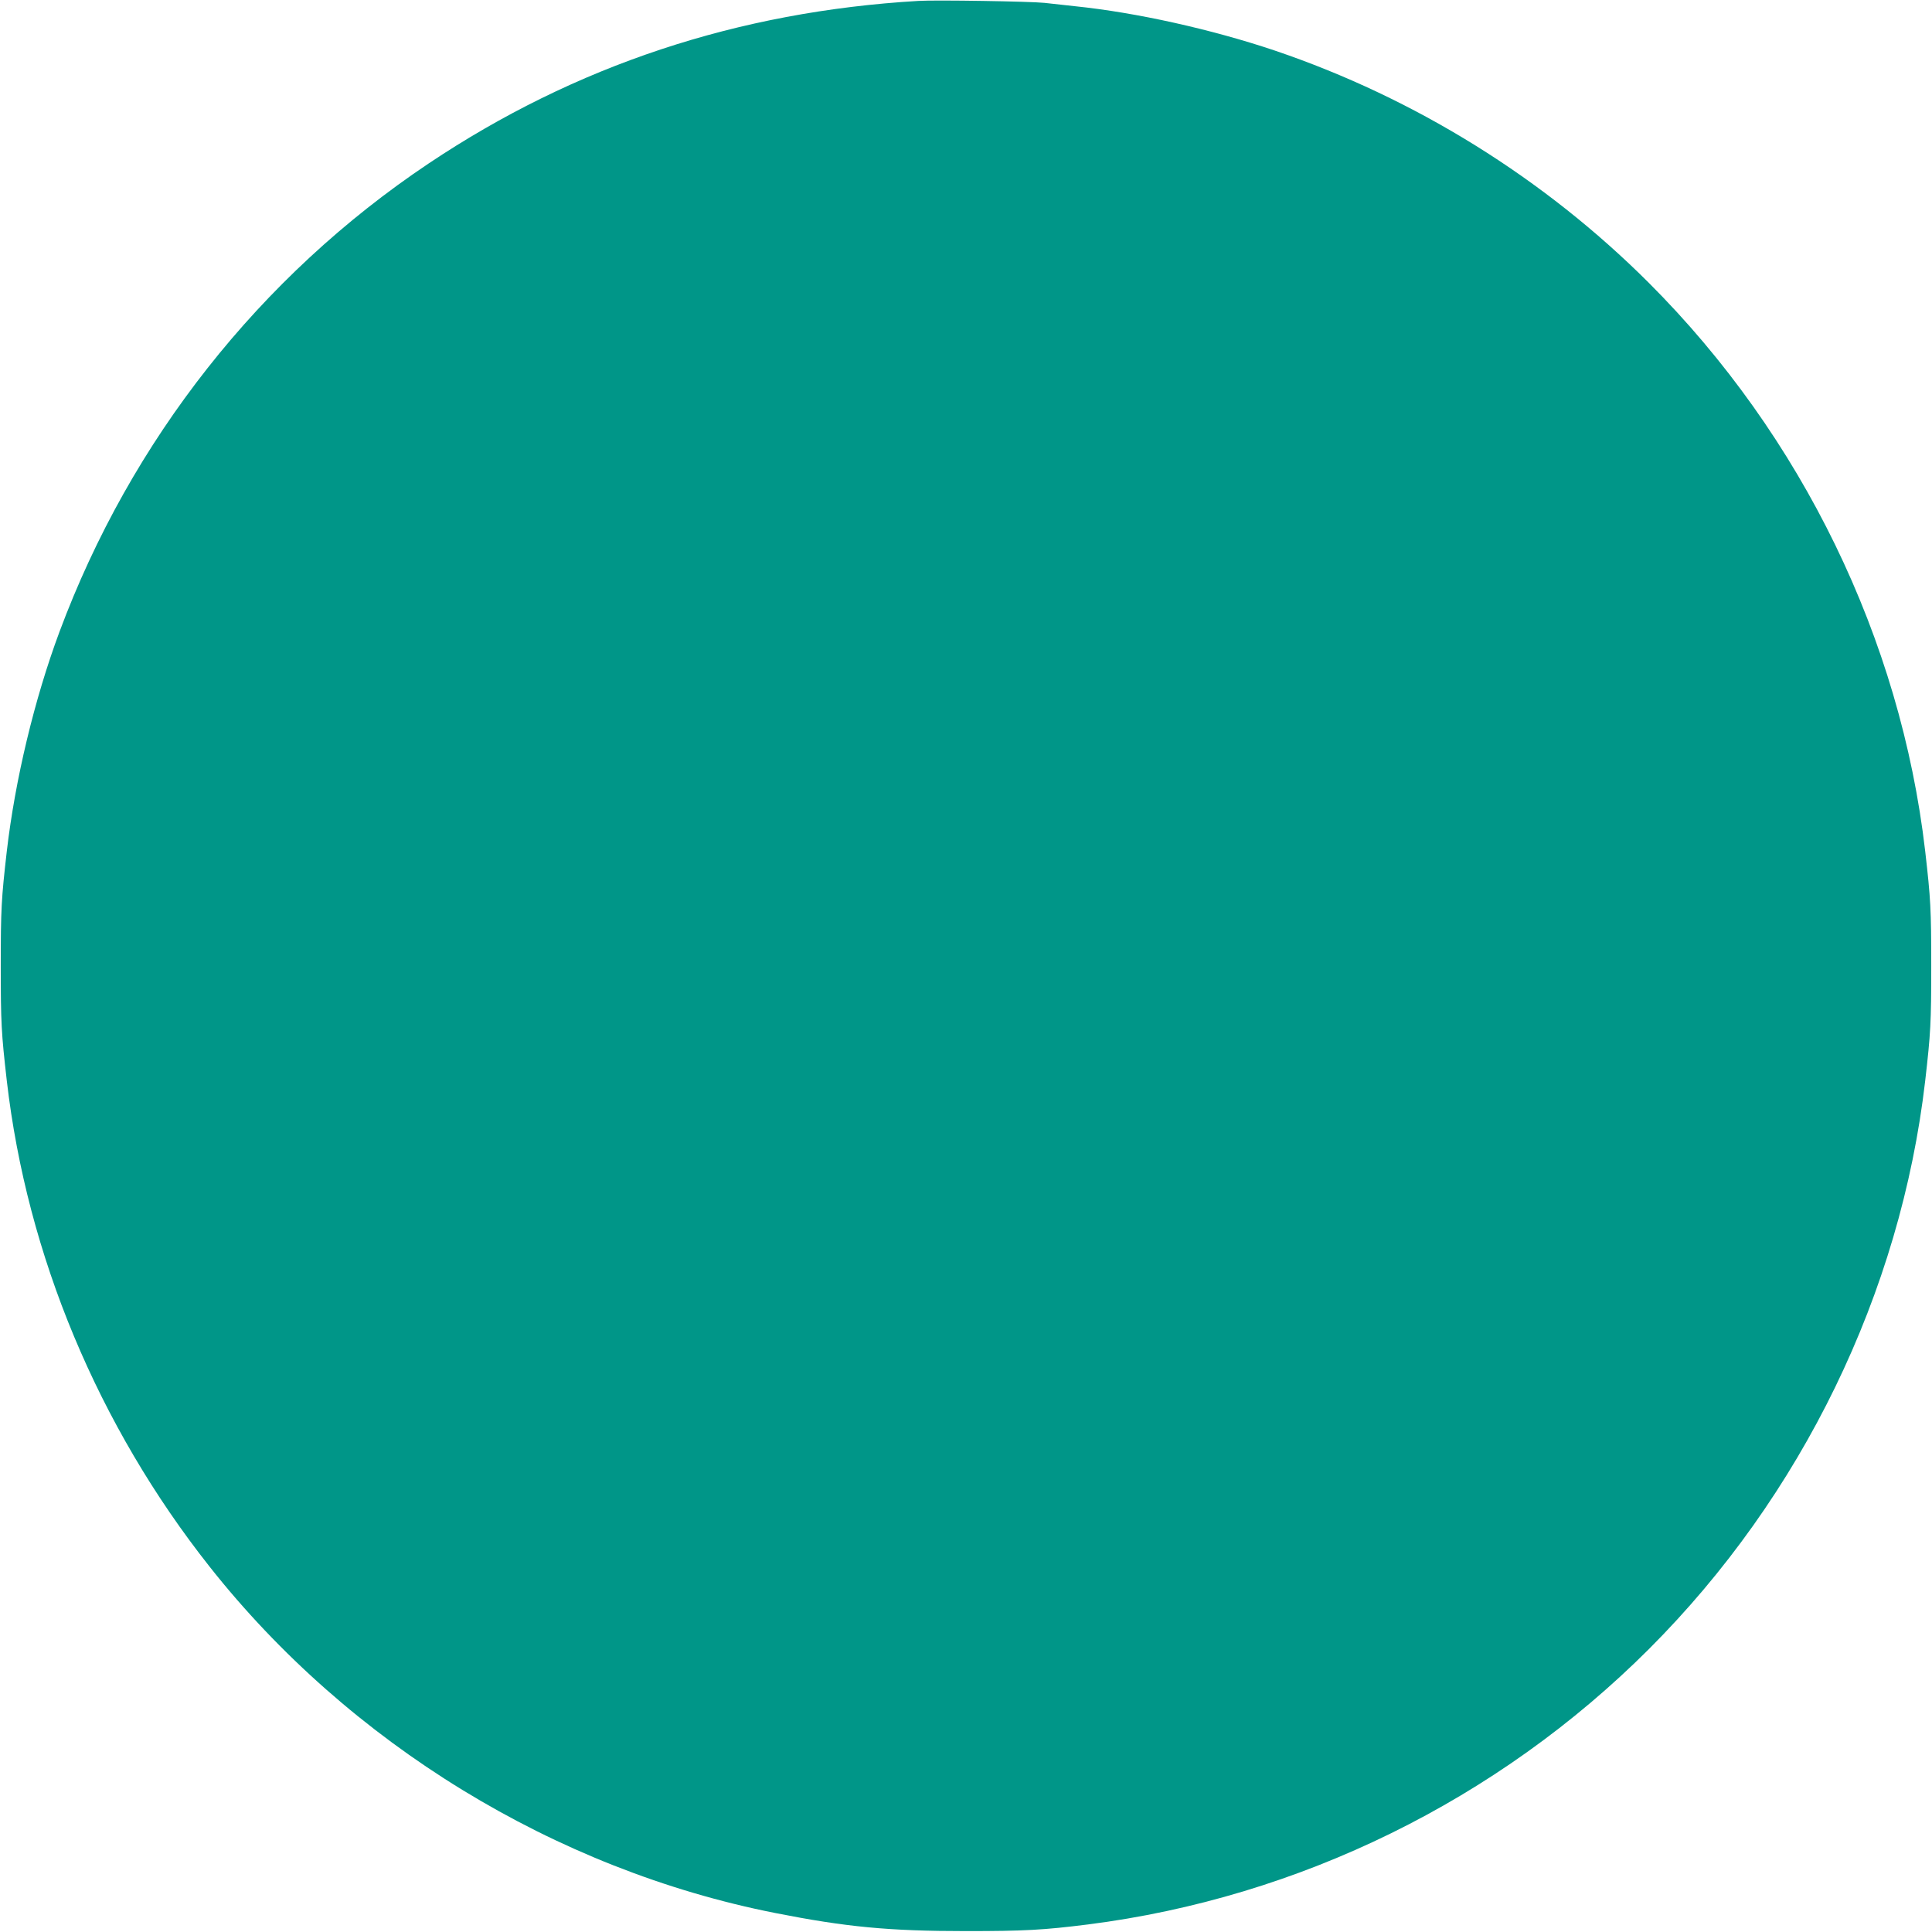 <?xml version="1.0" standalone="no"?>
<!DOCTYPE svg PUBLIC "-//W3C//DTD SVG 20010904//EN"
 "http://www.w3.org/TR/2001/REC-SVG-20010904/DTD/svg10.dtd">
<svg version="1.0" xmlns="http://www.w3.org/2000/svg"
 width="1280pt" height="1280pt" viewBox="0 0 1280 1280"
 preserveAspectRatio="xMidYMid meet">
<g transform="translate(0,1280) scale(0.1,-0.1)"
fill="#009688" stroke="none">
<path d="M6085 12794 c-1195 -70 -2275 -428 -3245 -1077 -1119 -749 -1973
-1833 -2446 -3103 -166 -446 -294 -981 -349 -1454 -36 -314 -40 -385 -40 -760
0 -375 4 -446 40 -760 134 -1157 605 -2285 1344 -3220 925 -1171 2289 -2006
3746 -2294 471 -93 754 -120 1265 -120 387 0 514 7 808 44 1400 178 2715 824
3717 1825 1013 1013 1667 2359 1830 3765 36 314 40 385 40 760 0 375 -4 446
-40 760 -163 1406 -817 2752 -1830 3765 -694 694 -1552 1226 -2479 1540 -416
140 -916 252 -1326 294 -58 6 -148 16 -200 22 -94 10 -720 20 -835 13z"/>
</g>
</svg>
